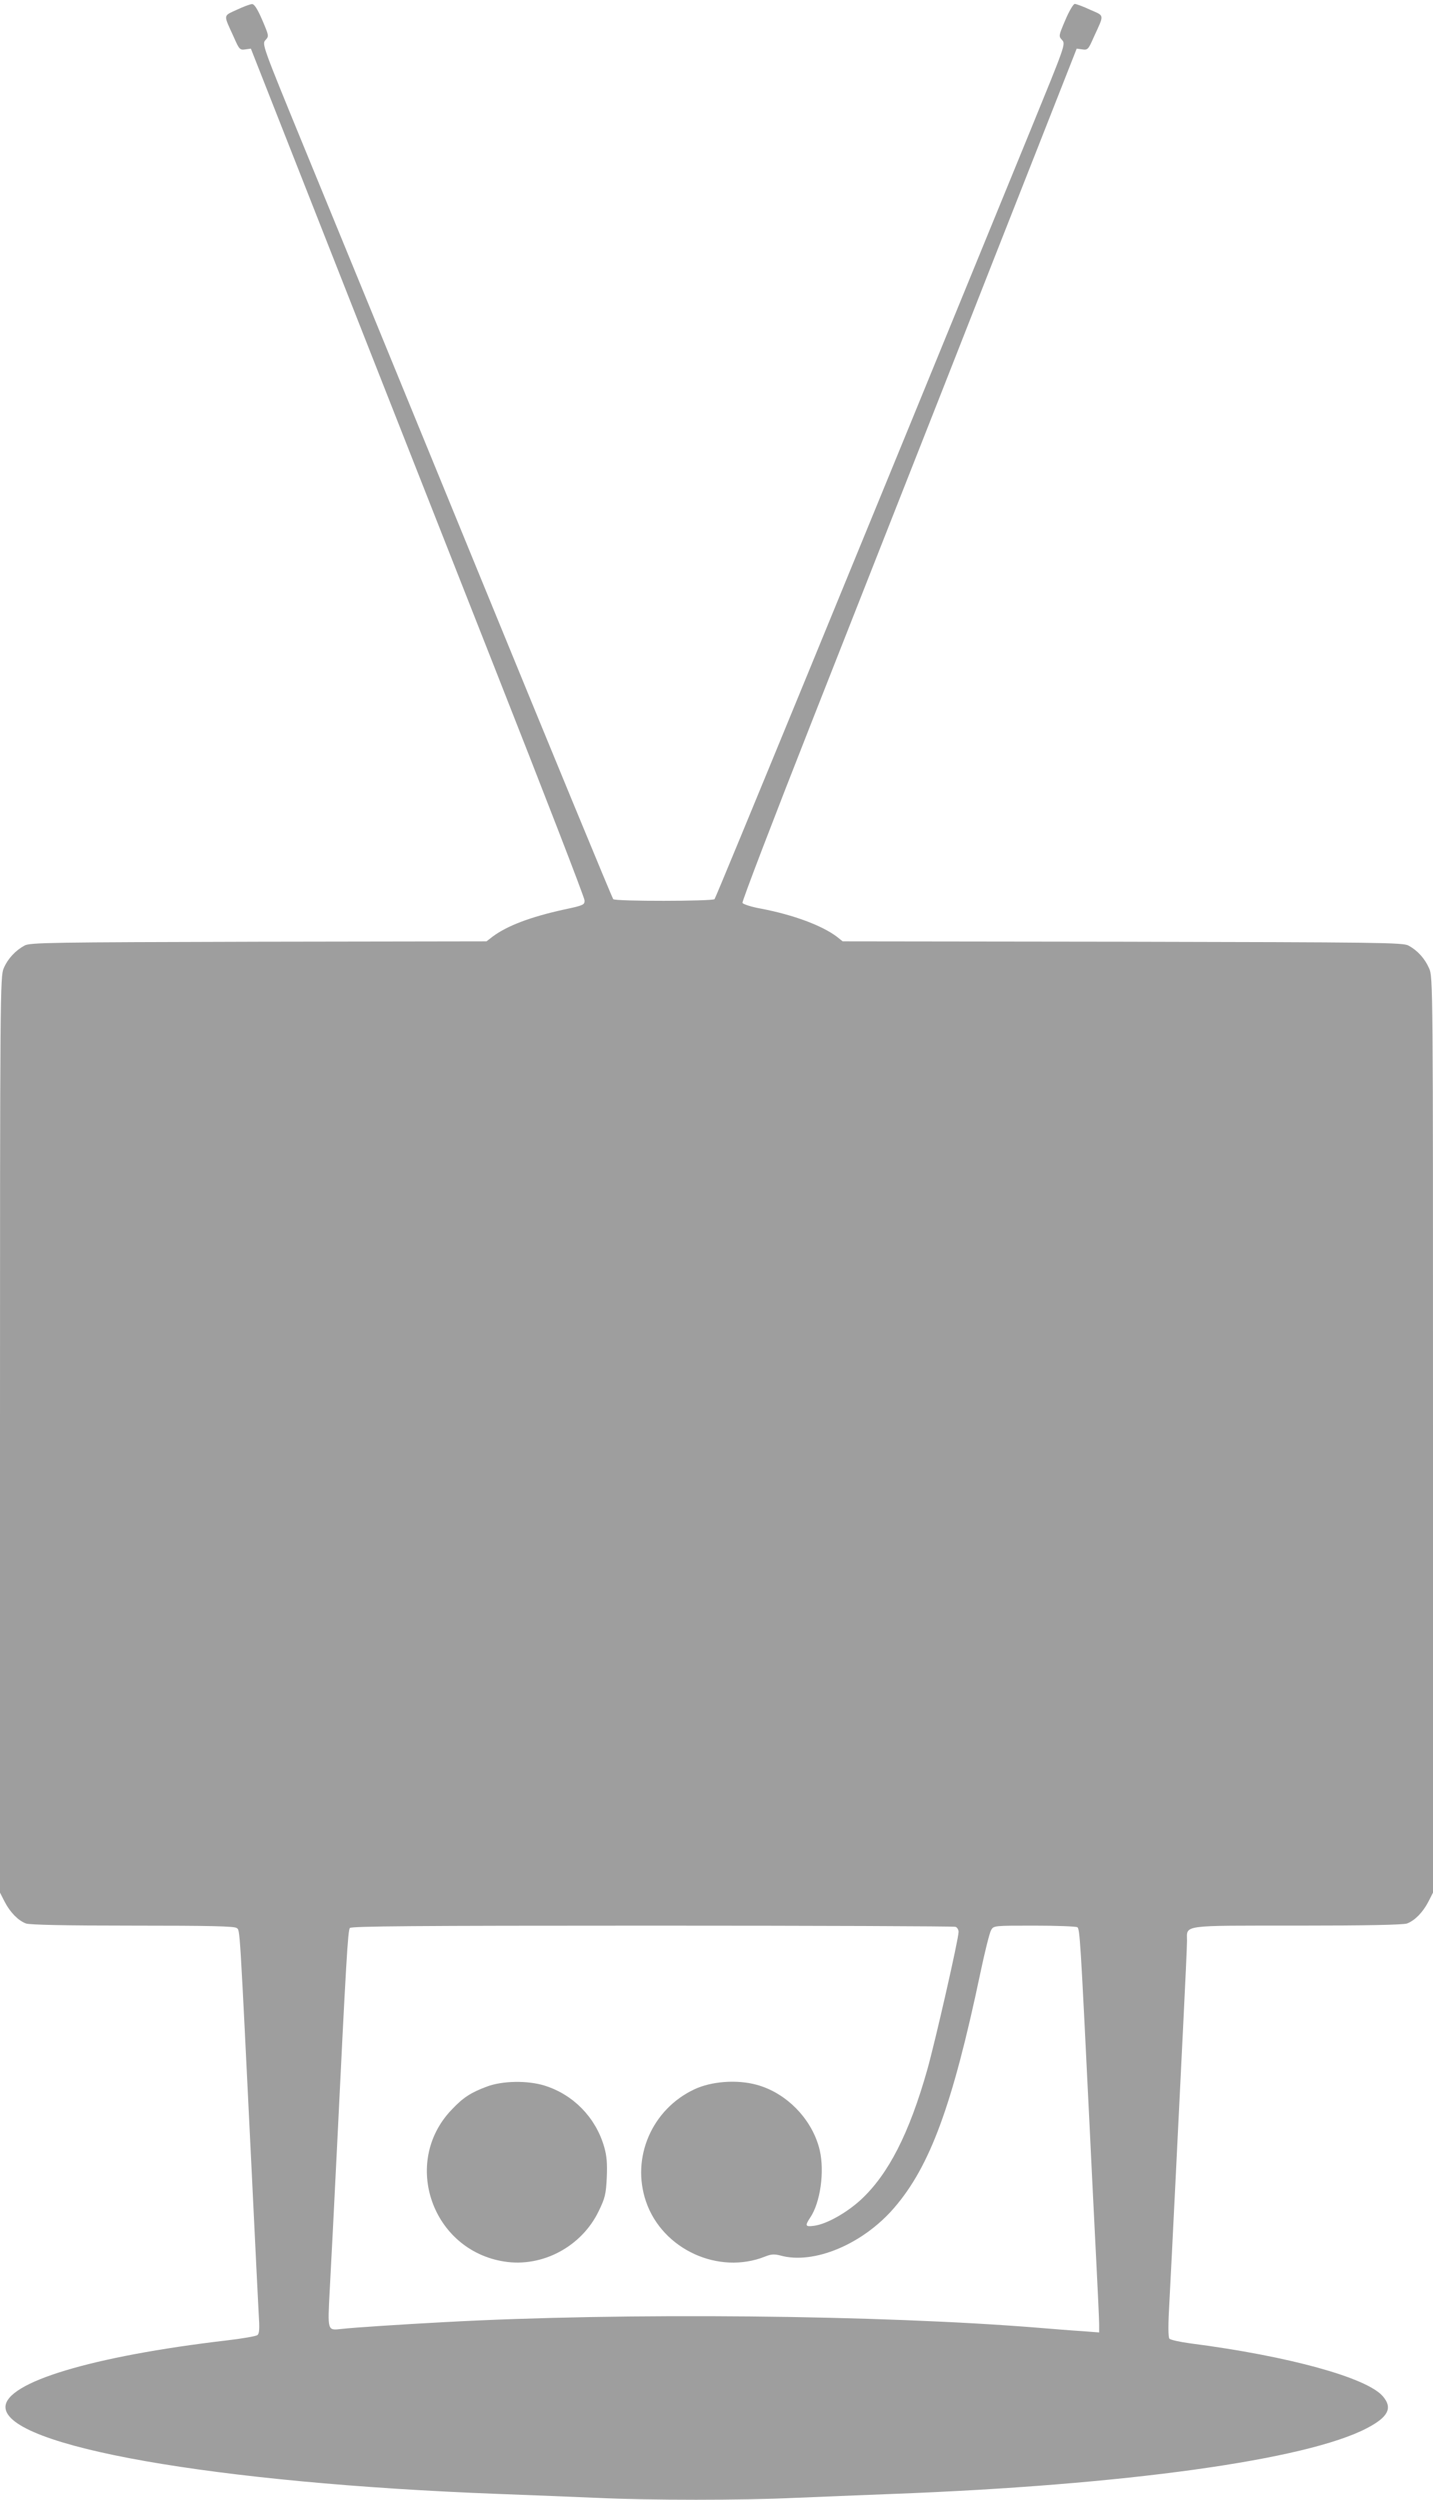 <?xml version="1.0" standalone="no"?>
<!DOCTYPE svg PUBLIC "-//W3C//DTD SVG 20010904//EN"
 "http://www.w3.org/TR/2001/REC-SVG-20010904/DTD/svg10.dtd">
<svg version="1.0" xmlns="http://www.w3.org/2000/svg"
 width="734pt" height="1280pt" viewBox="0 0 734 1280"
 preserveAspectRatio="xMidYMid meet">
<g transform="translate(0,1280) scale(0.1,-0.1)"
fill="#9e9e9e" stroke="none">
<path d="M1213 12750 c-71 -33 -70 -21 -15 -141 27 -62 31 -66 58 -62 l29 4
389 -988 c214 -543 598 -1519 854 -2168 256 -649 466 -1191 466 -1205 1 -23
-5 -26 -104 -47 -173 -38 -292 -83 -367 -139 l-31 -24 -1169 -2 c-1065 -3
-1171 -4 -1198 -20 -46 -25 -86 -68 -106 -116 -18 -42 -19 -121 -19 -2388 l0
-2345 24 -47 c28 -54 69 -96 109 -111 19 -7 204 -11 546 -11 398 0 521 -3 533
-12 18 -14 14 44 78 -1263 16 -335 32 -655 35 -711 5 -77 4 -103 -7 -111 -7
-5 -78 -18 -158 -27 -690 -81 -1132 -215 -1132 -341 -1 -201 1074 -390 2527
-445 160 -6 385 -15 500 -20 269 -13 751 -13 1020 0 116 5 338 14 495 20 1190
45 2122 174 2432 337 109 57 132 103 82 162 -80 96 -483 207 -987 272 -53 7
-102 18 -107 24 -7 8 -7 75 0 191 5 98 19 366 30 594 11 228 29 593 40 810 11
217 20 416 20 442 0 83 -38 78 565 78 353 0 543 4 562 11 40 15 81 57 109 111
l24 47 0 2344 c0 2313 0 2345 -20 2389 -22 50 -59 91 -105 116 -27 16 -151 17
-1464 20 l-1435 2 -30 24 c-76 57 -220 111 -386 143 -51 9 -94 23 -97 30 -3 7
159 430 360 940 201 510 500 1270 665 1688 164 418 386 982 493 1253 l194 493
29 -4 c27 -4 31 0 58 62 55 120 57 108 -18 141 -36 17 -72 30 -79 30 -7 0 -29
-37 -48 -82 -35 -82 -35 -83 -17 -103 19 -20 16 -27 -159 -455 -882 -2156
-1614 -3937 -1621 -3944 -11 -11 -509 -12 -519 0 -5 5 -315 756 -689 1669
-374 913 -777 1896 -896 2185 -212 517 -215 525 -196 545 18 20 18 21 -17 103
-24 56 -41 82 -52 81 -9 0 -44 -13 -78 -29z m3681 -9816 c9 -3 16 -15 16 -26
0 -36 -119 -559 -161 -708 -92 -324 -198 -532 -339 -663 -74 -68 -177 -126
-241 -134 -44 -6 -47 0 -19 42 52 77 74 235 49 344 -36 156 -168 294 -323 336
-101 28 -232 18 -319 -23 -218 -102 -325 -350 -248 -575 84 -245 372 -377 611
-281 30 12 46 13 77 5 171 -48 423 58 583 244 184 213 299 526 441 1200 23
110 48 210 56 223 13 22 16 22 221 22 114 0 213 -4 220 -8 13 -9 16 -54 62
-997 11 -231 27 -550 35 -708 8 -158 15 -306 15 -329 l0 -41 -92 7 c-51 3
-145 11 -208 16 -815 67 -2137 80 -3050 30 -225 -12 -469 -28 -530 -35 -74 -8
-72 -13 -61 201 6 104 22 421 36 704 48 985 57 1135 67 1148 8 9 330 12 1548
12 846 0 1545 -3 1554 -6z"/>
<path d="M2494 2116 c-83 -31 -122 -56 -183 -121 -254 -269 -98 -717 272 -775
195 -31 397 77 484 259 32 66 37 86 41 171 3 72 0 111 -13 156 -43 151 -158
269 -306 315 -87 27 -215 25 -295 -5z"/>
</g>
</svg>
